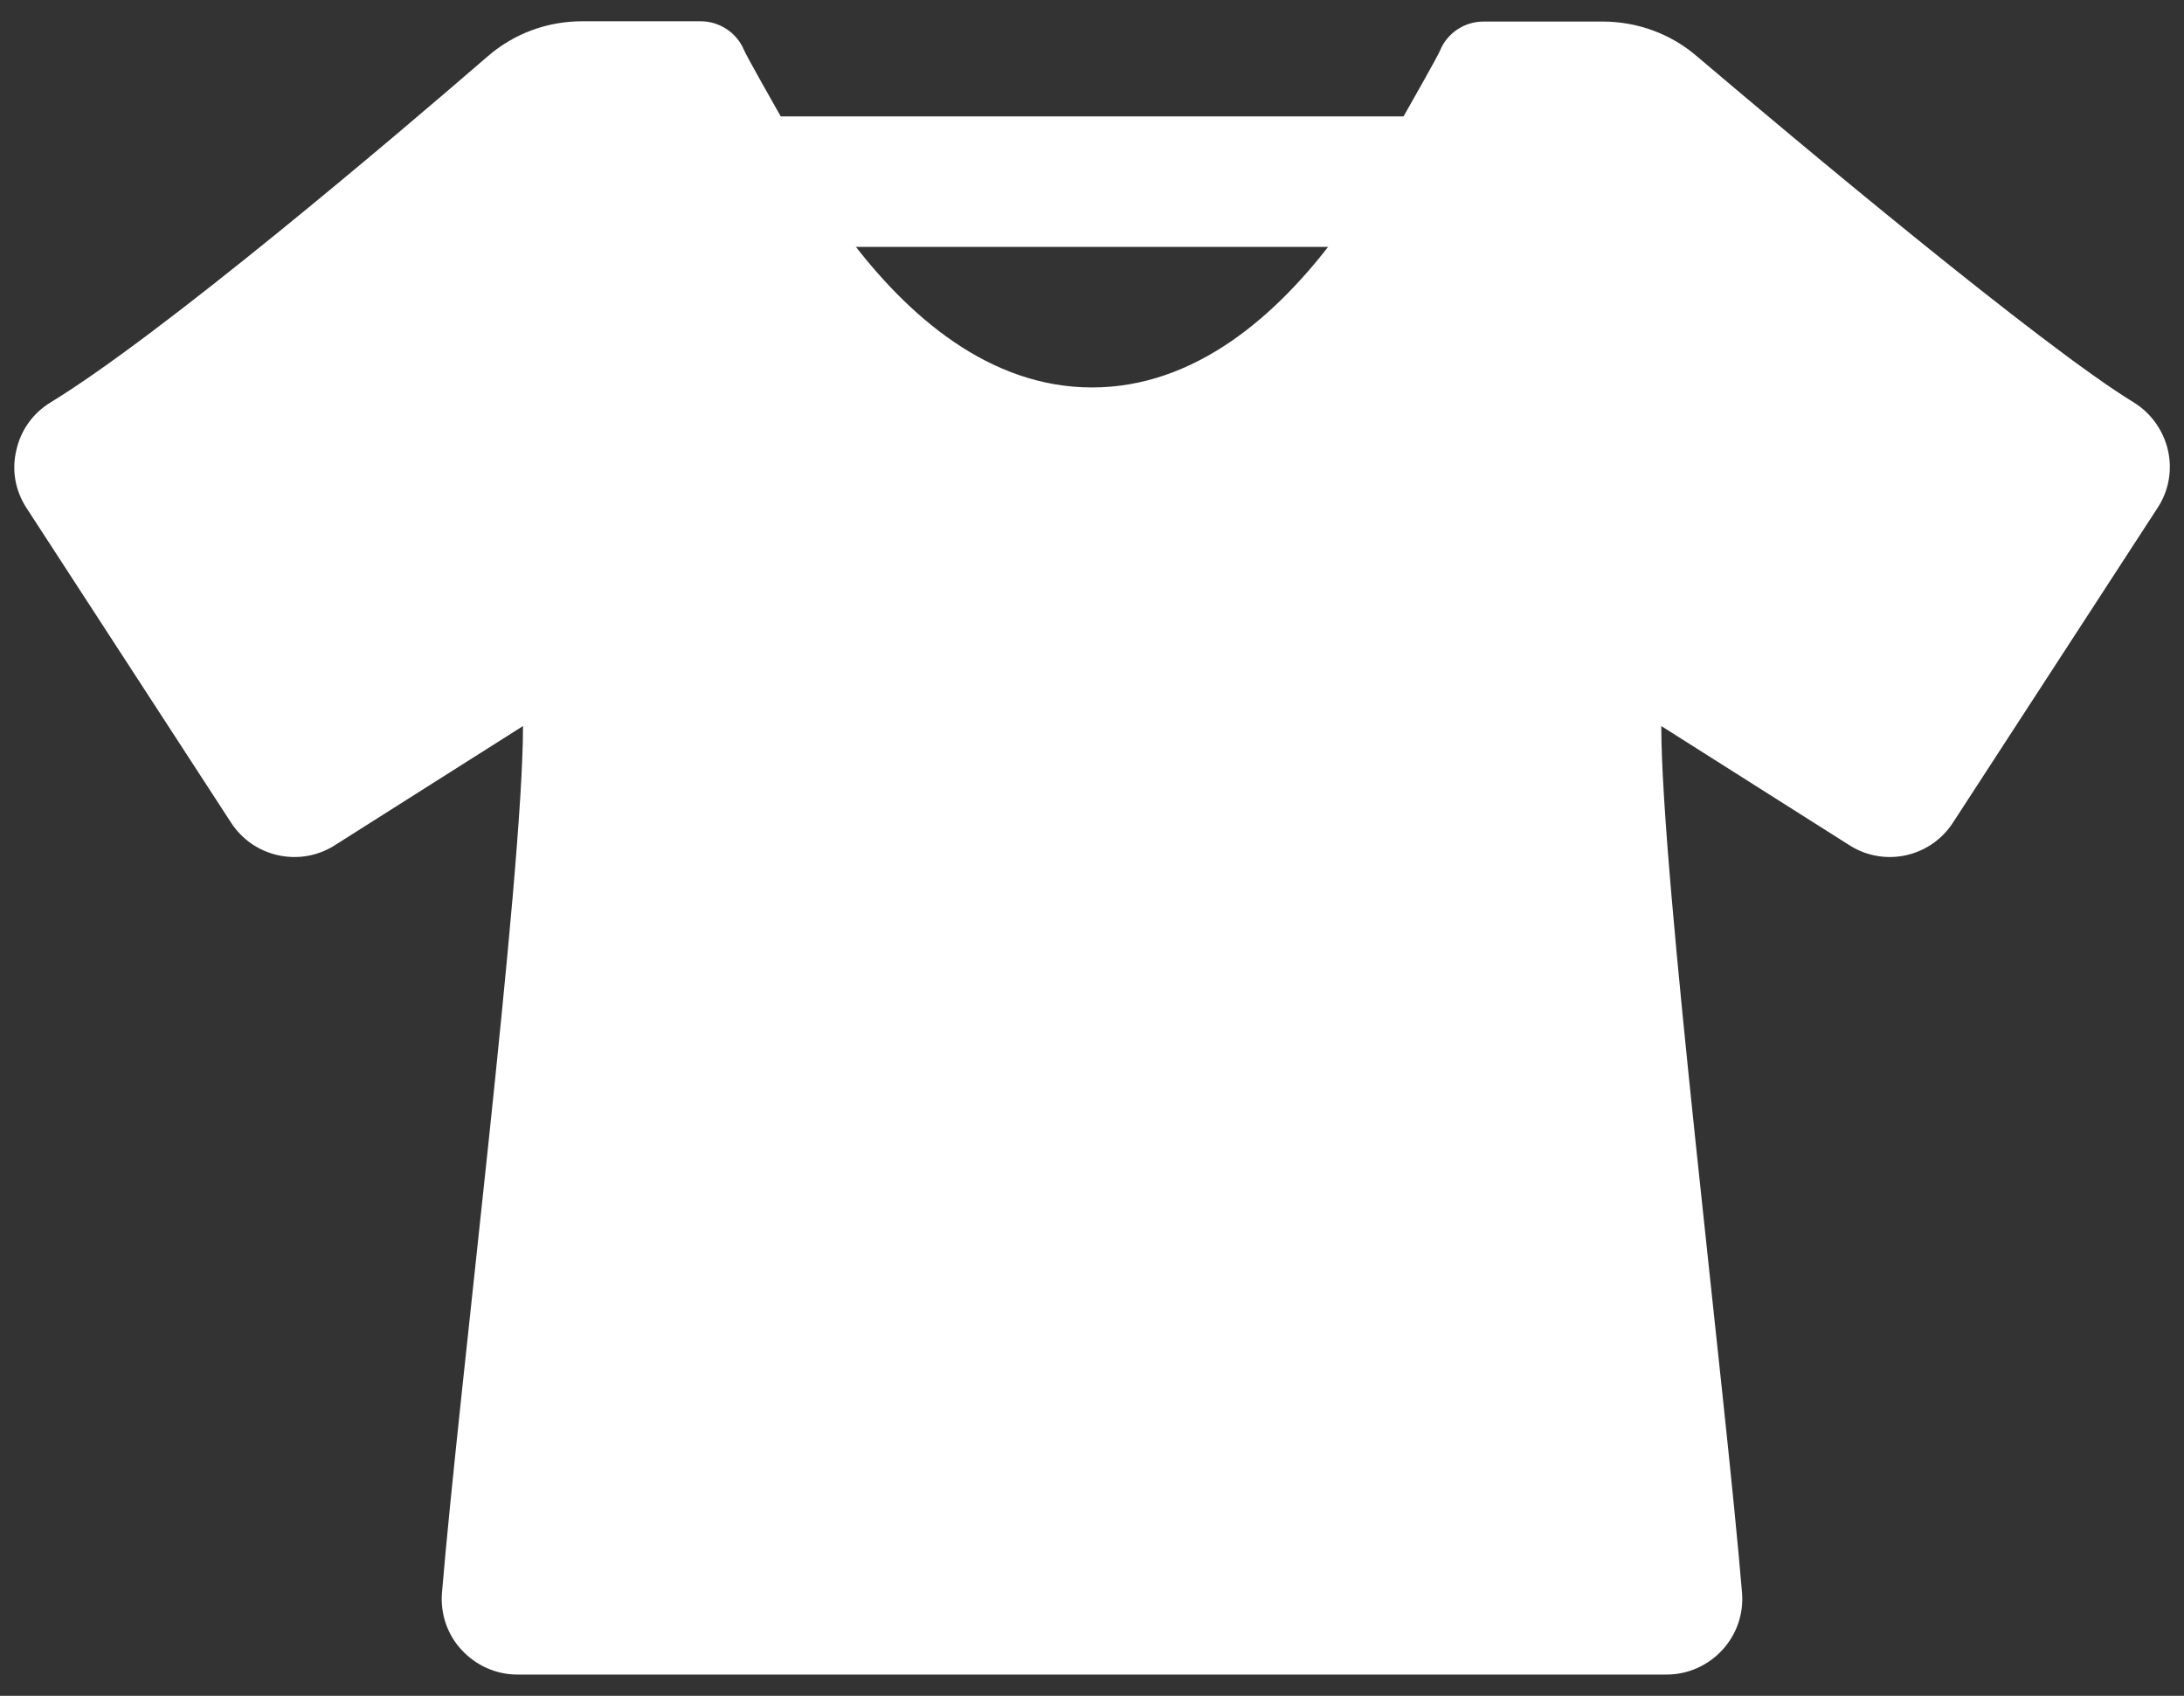 <?xml version="1.0" encoding="utf-8"?>
<!-- Generator: Adobe Illustrator 24.2.3, SVG Export Plug-In . SVG Version: 6.00 Build 0)  -->
<svg version="1.1" id="Capa_1" xmlns="http://www.w3.org/2000/svg" xmlns:xlink="http://www.w3.org/1999/xlink" x="0px" y="0px"
	 viewBox="0 0 76 59" style="enable-background:new 0 0 76 59;" xml:space="preserve">
<rect x="0" y="0" width="76" height="59" fill="#333333" stroke="none"/>
<style type="text/css">
	.st0{fill:#FFFFFF;}
</style>
<g>
	<path class="st0" d="M29.51,8.23c-0.27-0.57-3.45-6.08-3.62-6.49c-0.25-0.6-0.85-1-1.51-1h-4.12c-1.22,0-2.38,0.43-3.3,1.23
		C13.7,4.79,5.63,11.64,1.76,14c-0.61,0.37-1.04,0.97-1.19,1.66c-0.17,0.69-0.04,1.41,0.35,2.01l7.12,10.95
		c0.77,1.19,2.35,1.55,3.56,0.82l6.6-4.18c0,5.23-2.25,23.25-2.82,30.16c-0.06,0.73,0.19,1.46,0.69,1.99
		c0.5,0.54,1.2,0.85,1.93,0.85h40c0.73,0,1.43-0.31,1.93-0.85c0.5-0.54,0.75-1.26,0.69-1.99c-0.57-6.91-2.81-24.93-2.81-30.16
		l6.6,4.18c1.21,0.73,2.78,0.37,3.55-0.82l7.12-10.95c0.39-0.59,0.52-1.32,0.36-2.01c-0.16-0.69-0.59-1.29-1.19-1.66
		c-3.2-1.95-11.82-9.17-15.21-12.05c-0.91-0.78-2.07-1.2-3.27-1.2h-4.15c-0.66,0-1.26,0.4-1.51,1.01c-0.17,0.41-3.35,5.91-3.62,6.49
		 M38,13.48c-3.57,0-6.42-2.48-8.49-5.25h16.98C44.42,11.01,41.57,13.48,38,13.48z"/>
	<rect x="25.64" y="4.05" class="st0" width="26.07" height="4.54"/>
</g>
</svg>
